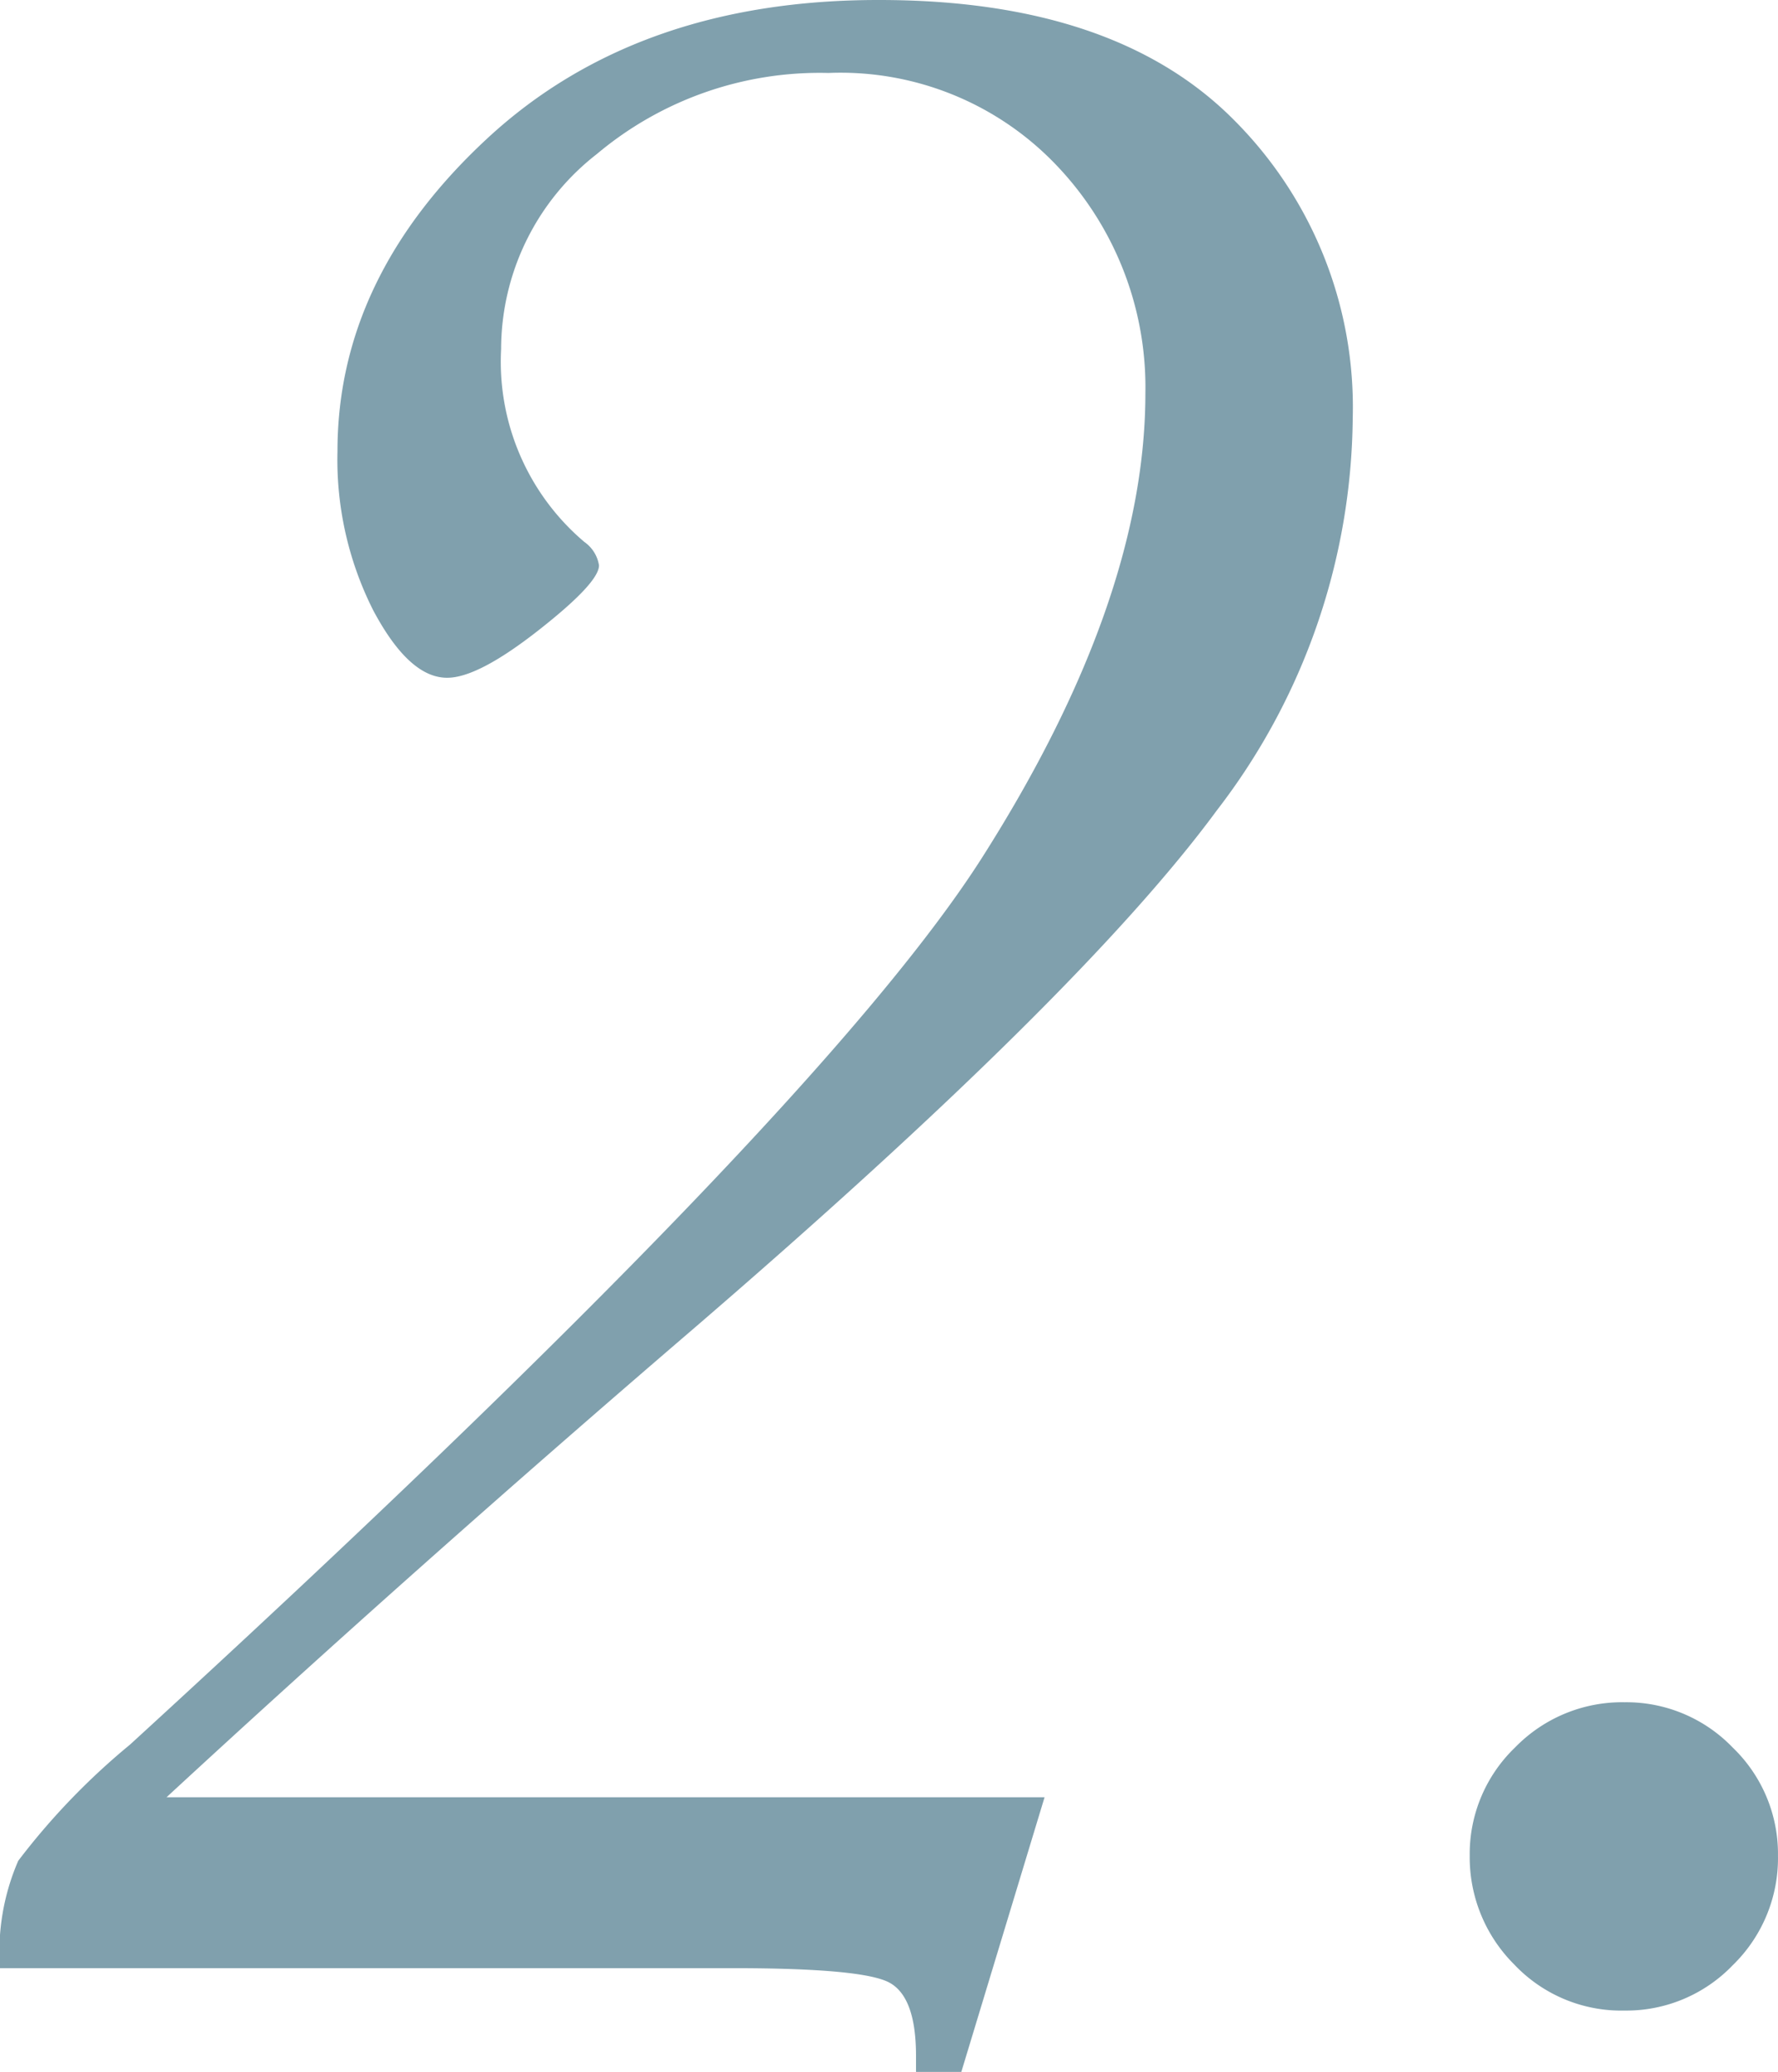 <svg xmlns="http://www.w3.org/2000/svg" width="71.309" height="83.086" viewBox="0 0 71.309 83.086">
  <path id="パス_460" data-name="パス 460" d="M1.025-6.855-2.314,4.16H-4.131V3.516q0-2.344-1.055-2.93T-11.455,0H-40.869a9.148,9.148,0,0,1,.732-4.307,27.934,27.934,0,0,1,4.482-4.658Q-8-34.277-1.465-44.561t6.533-18.6a12.887,12.887,0,0,0-3.486-9.053A11.958,11.958,0,0,0-7.646-76a13.885,13.885,0,0,0-9.287,3.252,9.924,9.924,0,0,0-3.838,7.822,9.466,9.466,0,0,0,3.34,7.734,1.415,1.415,0,0,1,.586.938q0,.7-2.432,2.607t-3.662,1.9q-1.523,0-2.959-2.7a13.4,13.4,0,0,1-1.436-6.387q0-6.973,6.006-12.539T-5.6-78.926q9.434,0,14.209,4.8a16.278,16.278,0,0,1,4.775,11.953A26.111,26.111,0,0,1,7.939-46.436Q2.49-39.023-13.1-25.605-24.287-16-34.189-6.855ZM18.076-4.512a5.918,5.918,0,0,1,1.816-4.336,5.986,5.986,0,0,1,4.395-1.816,5.918,5.918,0,0,1,4.336,1.816,5.918,5.918,0,0,1,1.816,4.336A5.986,5.986,0,0,1,28.623-.117,5.918,5.918,0,0,1,24.287,1.7,5.911,5.911,0,0,1,19.863-.146,6.065,6.065,0,0,1,18.076-4.512Z" transform="translate(40.869 78.926)" fill="#80a0ad"/>
</svg>
